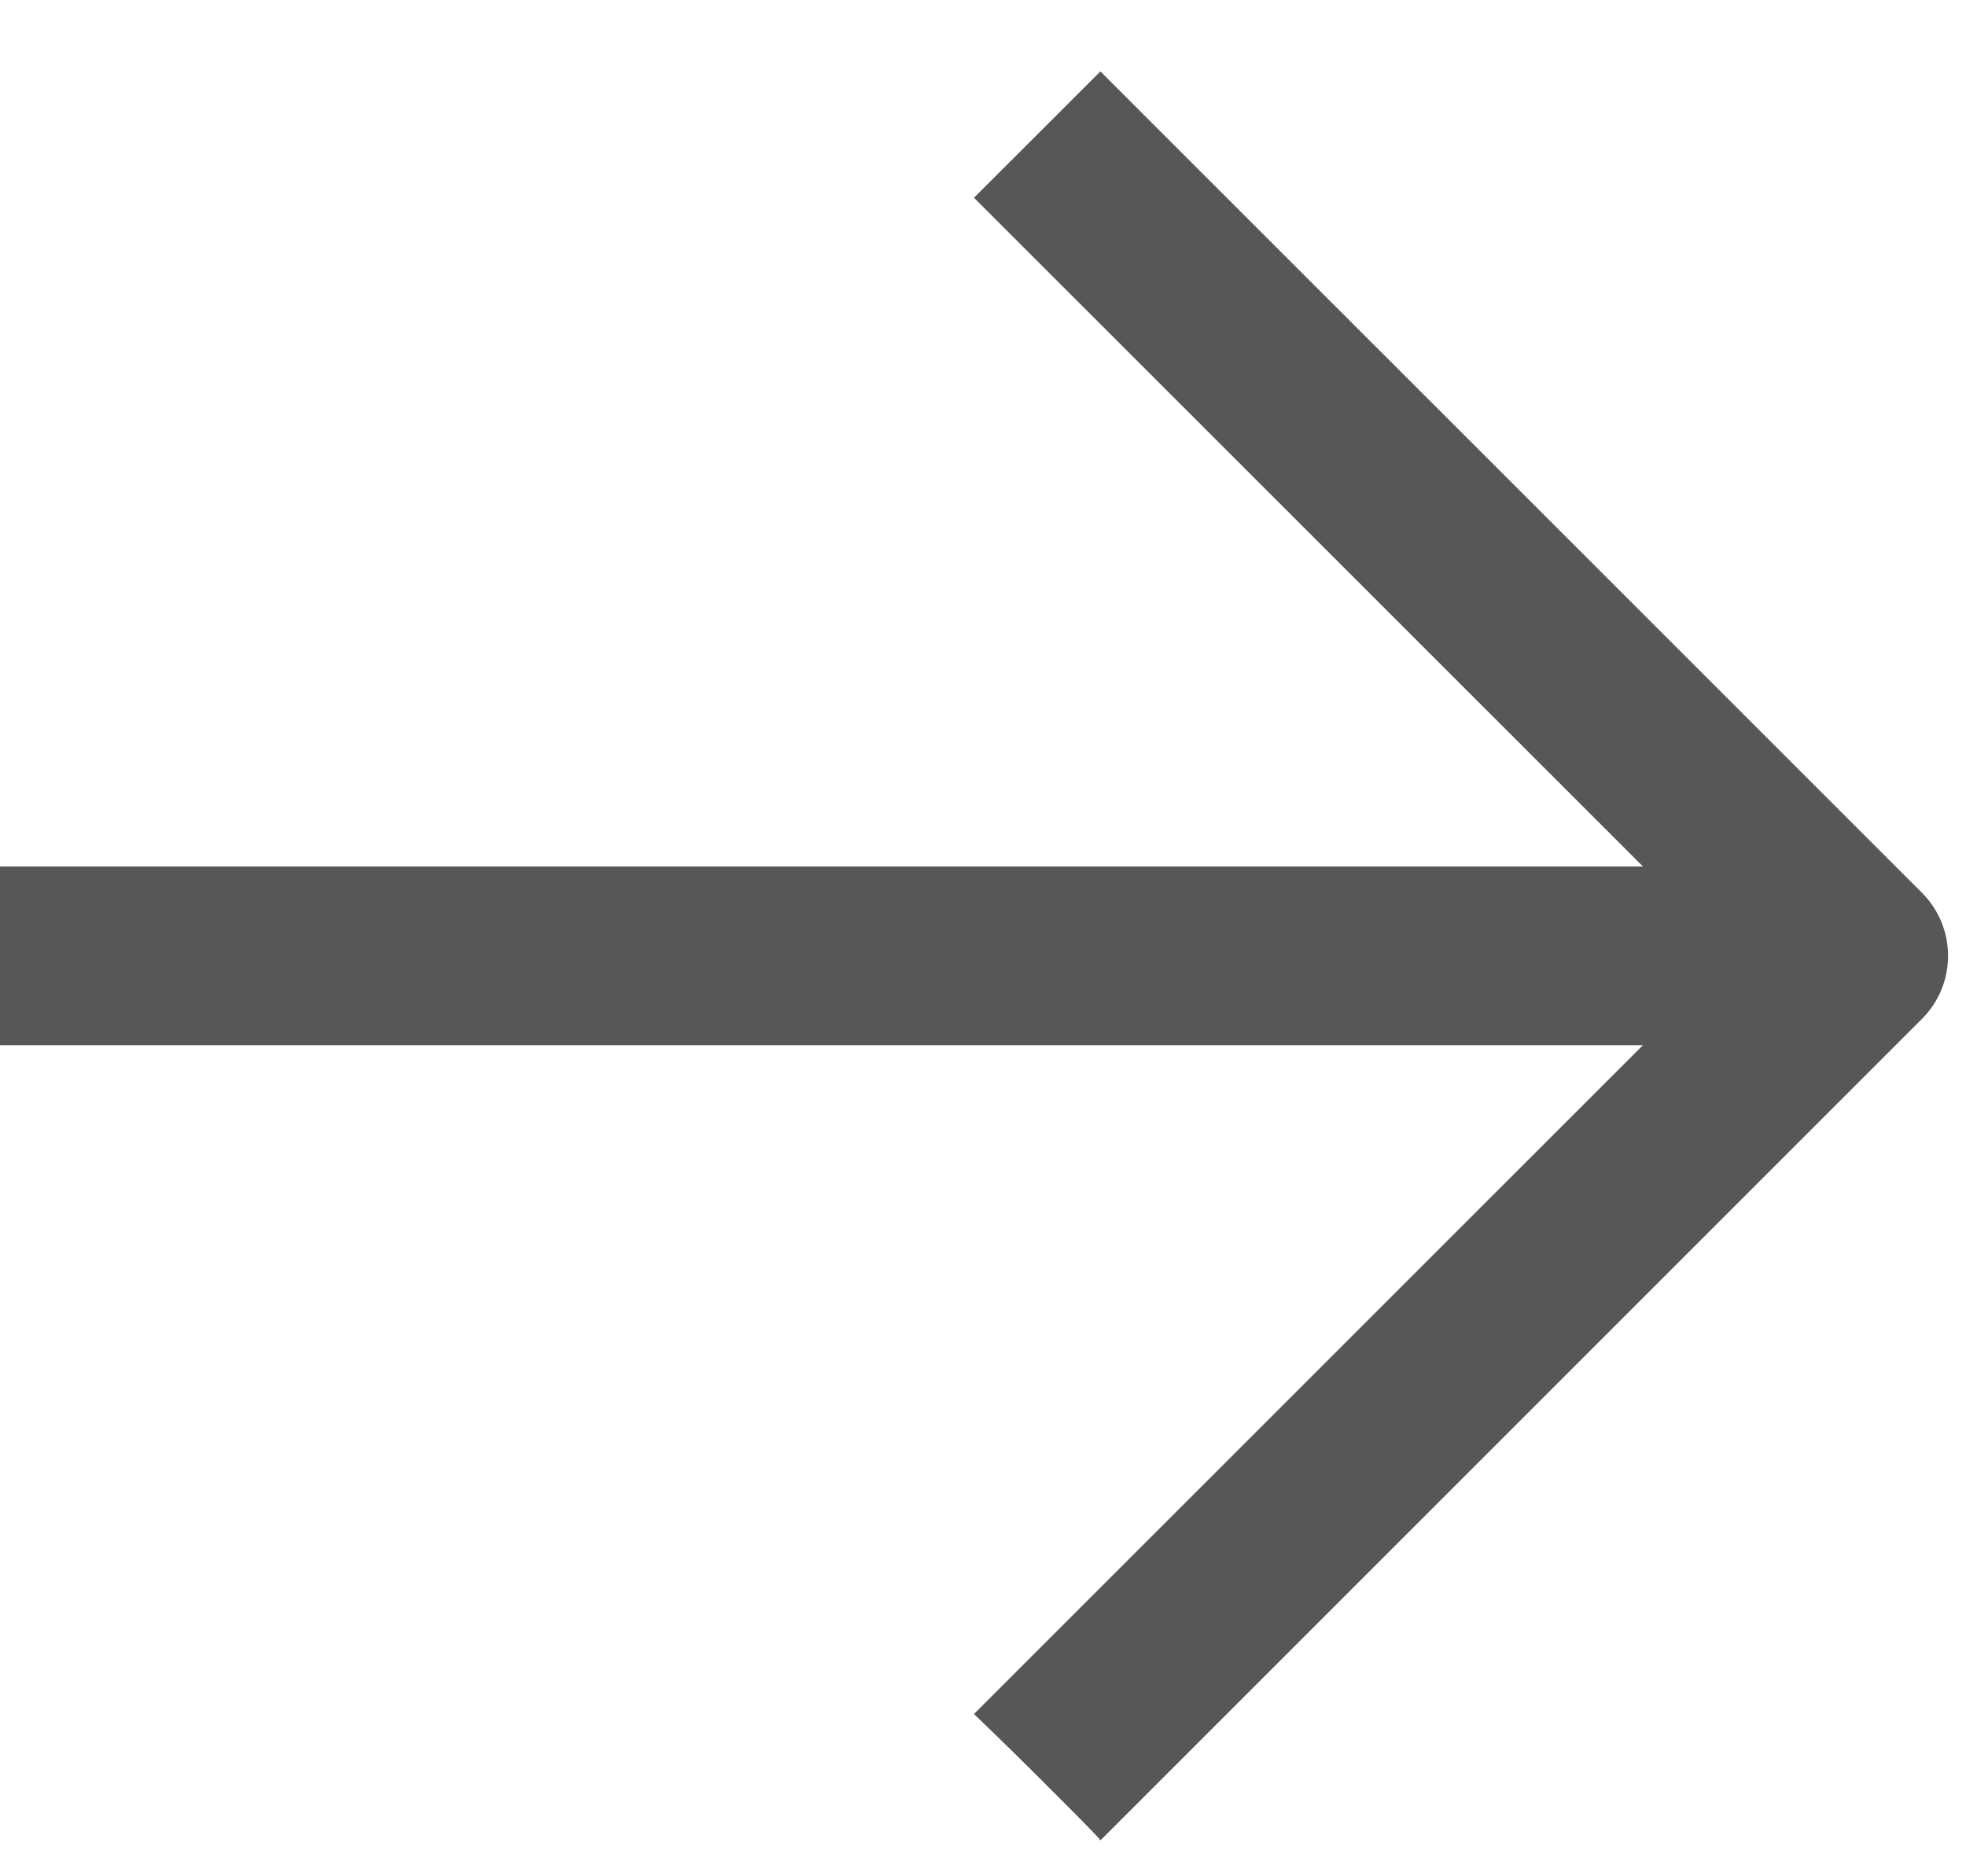 <svg width="22" height="21" viewBox="0 0 22 21" fill="none" xmlns="http://www.w3.org/2000/svg">
<path fill-rule="evenodd" clip-rule="evenodd" d="M12.314 0.799L21.506 9.991C21.897 10.382 21.897 11.015 21.506 11.405L12.314 20.598C12.314 20.583 12.005 20.274 11.614 19.883C11.223 19.493 10.899 19.184 10.899 19.184L18.385 11.698L0 11.698L0 9.698L18.385 9.698L10.899 2.213C10.899 2.213 11.216 1.896 11.607 1.506C11.997 1.115 12.314 0.799 12.314 0.799Z" fill="#575757"/>
</svg>
